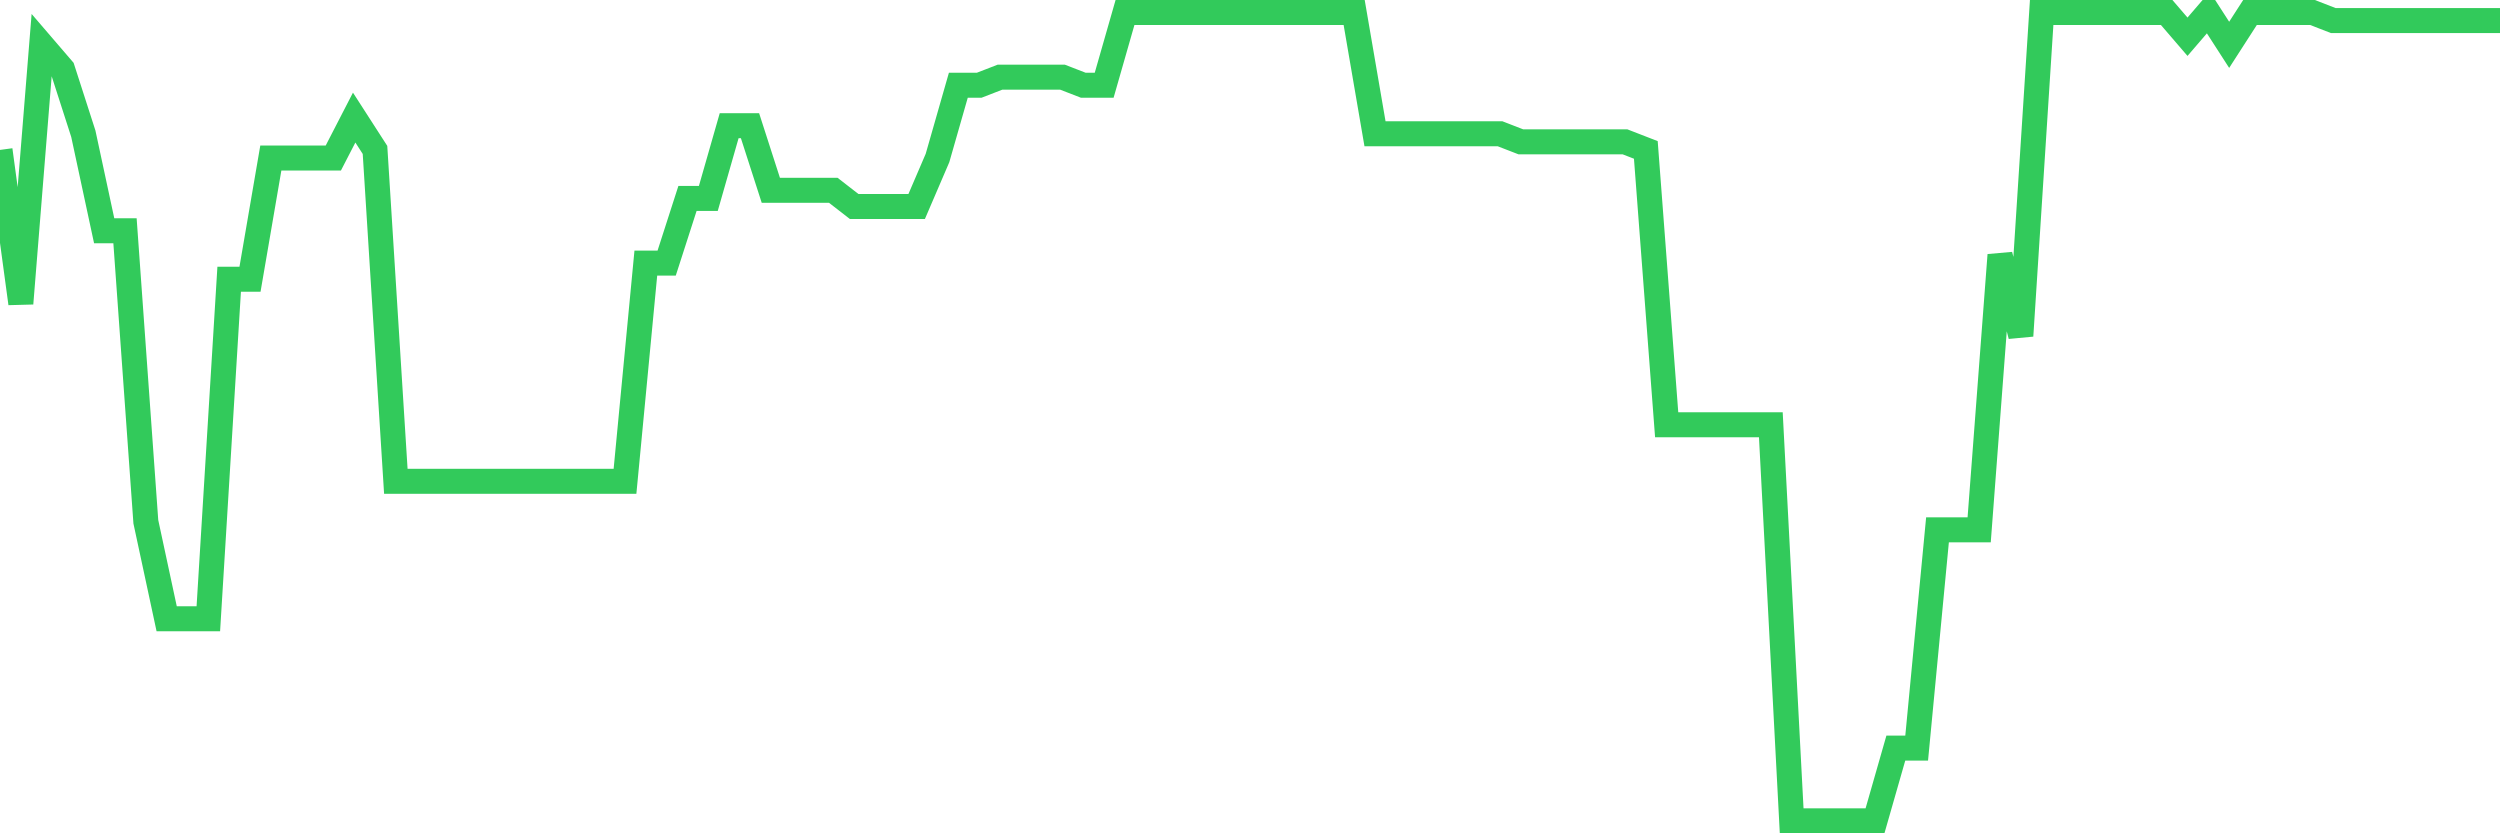 <svg
  xmlns="http://www.w3.org/2000/svg"
  xmlns:xlink="http://www.w3.org/1999/xlink"
  width="120"
  height="40"
  viewBox="0 0 120 40"
  preserveAspectRatio="none"
>
  <polyline
    points="0,7.196 1,14.568 2,2.152 3,3.316 4,6.42 5,11.076 6,11.076 7,25.044 8,29.7 9,29.7 10,29.7 11,13.404 12,13.404 13,7.584 14,7.584 15,7.584 16,7.584 17,5.644 18,7.196 19,23.104 20,23.104 21,23.104 22,23.104 23,23.104 24,23.104 25,23.104 26,23.104 27,23.104 28,23.104 29,23.104 30,23.104 31,12.628 32,12.628 33,9.524 34,9.524 35,6.032 36,6.032 37,9.136 38,9.136 39,9.136 40,9.136 41,9.912 42,9.912 43,9.912 44,9.912 45,7.584 46,4.092 47,4.092 48,3.704 49,3.704 50,3.704 51,3.704 52,4.092 53,4.092 54,0.6 55,0.6 56,0.6 57,0.6 58,0.6 59,0.6 60,0.6 61,0.6 62,0.6 63,0.6 64,0.6 65,0.6 66,6.42 67,6.42 68,6.42 69,6.42 70,6.42 71,6.42 72,6.42 73,6.808 74,6.808 75,6.808 76,6.808 77,6.808 78,6.808 79,7.196 80,20.388 81,20.388 82,20.388 83,20.388 84,20.388 85,20.388 86,39.4 87,39.4 88,39.4 89,39.4 90,39.4 91,35.908 92,35.908 93,25.432 94,25.432 95,25.432 96,12.24 97,16.12 98,0.6 99,0.6 100,0.6 101,0.6 102,0.6 103,0.6 104,0.6 105,1.764 106,0.6 107,2.152 108,0.6 109,0.6 110,0.6 111,0.6 112,0.988 113,0.988 114,0.988 115,0.988 116,0.988 117,0.988 118,0.988 119,0.988 120,0.988"
    fill="none"
    stroke="#32ca5b"
    stroke-width="1.2"
  >
  </polyline>
</svg>